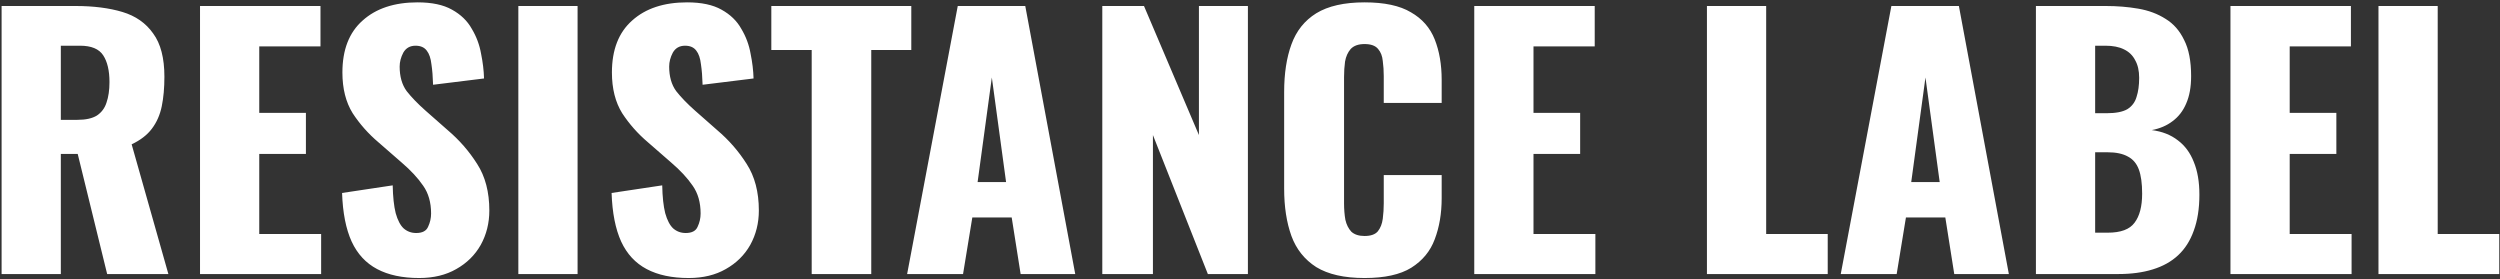 <svg xmlns="http://www.w3.org/2000/svg" width="967" height="108" viewBox="0 0 967 108" fill="none"><rect x="0" y="0" width="967" height="108" fill="#333333" stroke="none"/><path d="M0.618 106V2.32H29.162C36.159 2.32 42.218 3.088 47.337 4.624C52.458 6.16 56.425 8.933 59.242 12.944C62.143 16.869 63.593 22.459 63.593 29.712C63.593 33.979 63.252 37.776 62.569 41.104C61.887 44.432 60.607 47.333 58.73 49.808C56.938 52.197 54.335 54.203 50.922 55.824L65.129 106H41.45L30.058 59.536H23.529V106H0.618ZM23.529 46.352H29.93C33.172 46.352 35.69 45.797 37.481 44.688C39.273 43.493 40.511 41.829 41.194 39.696C41.962 37.477 42.346 34.832 42.346 31.76C42.346 27.323 41.535 23.867 39.913 21.392C38.292 18.917 35.306 17.68 30.953 17.68H23.529V46.352ZM77.368 106V2.32H123.96V17.936H100.28V43.664H118.328V59.536H100.28V90.512H124.216V106H77.368ZM162.138 107.536C155.652 107.536 150.234 106.384 145.882 104.08C141.53 101.776 138.244 98.235 136.026 93.456C133.807 88.592 132.57 82.32 132.314 74.64L151.898 71.696C151.983 76.133 152.367 79.717 153.05 82.448C153.818 85.179 154.842 87.141 156.122 88.336C157.487 89.531 159.108 90.128 160.986 90.128C163.375 90.128 164.911 89.317 165.594 87.696C166.362 86.075 166.746 84.368 166.746 82.576C166.746 78.309 165.722 74.725 163.674 71.824C161.626 68.837 158.852 65.851 155.354 62.864L146.394 55.056C142.468 51.728 139.14 47.973 136.41 43.792C133.764 39.525 132.442 34.277 132.442 28.048C132.442 19.259 135.044 12.56 140.25 7.952C145.455 3.259 152.538 0.912 161.498 0.912C167.044 0.912 171.482 1.851 174.81 3.728C178.223 5.605 180.783 8.08 182.49 11.152C184.282 14.139 185.476 17.339 186.074 20.752C186.756 24.08 187.14 27.28 187.226 30.352L167.514 32.784C167.428 29.712 167.215 27.067 166.874 24.848C166.618 22.544 166.02 20.795 165.082 19.6C164.143 18.32 162.692 17.68 160.729 17.68C158.596 17.68 157.018 18.576 155.994 20.368C155.055 22.16 154.586 23.952 154.586 25.744C154.586 29.584 155.482 32.741 157.274 35.216C159.151 37.605 161.583 40.123 164.569 42.768L173.146 50.32C177.668 54.16 181.466 58.512 184.538 63.376C187.695 68.24 189.274 74.256 189.274 81.424C189.274 86.288 188.164 90.725 185.946 94.736C183.727 98.661 180.57 101.776 176.474 104.08C172.463 106.384 167.684 107.536 162.138 107.536ZM200.496 106V2.32H223.408V106H200.496ZM266.388 107.536C259.902 107.536 254.484 106.384 250.132 104.08C245.78 101.776 242.494 98.235 240.276 93.456C238.057 88.592 236.82 82.32 236.564 74.64L256.148 71.696C256.233 76.133 256.617 79.717 257.3 82.448C258.068 85.179 259.092 87.141 260.372 88.336C261.737 89.531 263.358 90.128 265.236 90.128C267.625 90.128 269.161 89.317 269.844 87.696C270.612 86.075 270.996 84.368 270.996 82.576C270.996 78.309 269.972 74.725 267.924 71.824C265.876 68.837 263.102 65.851 259.604 62.864L250.644 55.056C246.718 51.728 243.39 47.973 240.66 43.792C238.014 39.525 236.692 34.277 236.692 28.048C236.692 19.259 239.294 12.56 244.5 7.952C249.705 3.259 256.788 0.912 265.748 0.912C271.294 0.912 275.732 1.851 279.06 3.728C282.473 5.605 285.033 8.08 286.74 11.152C288.532 14.139 289.726 17.339 290.324 20.752C291.006 24.08 291.39 27.28 291.476 30.352L271.764 32.784C271.678 29.712 271.465 27.067 271.124 24.848C270.868 22.544 270.27 20.795 269.332 19.6C268.393 18.32 266.942 17.68 264.979 17.68C262.846 17.68 261.268 18.576 260.244 20.368C259.305 22.16 258.836 23.952 258.836 25.744C258.836 29.584 259.732 32.741 261.524 35.216C263.401 37.605 265.833 40.123 268.819 42.768L277.396 50.32C281.918 54.16 285.716 58.512 288.788 63.376C291.945 68.24 293.524 74.256 293.524 81.424C293.524 86.288 292.414 90.725 290.196 94.736C287.977 98.661 284.82 101.776 280.724 104.08C276.713 106.384 271.934 107.536 266.388 107.536ZM313.962 106V19.344H298.346V2.32H352.49V19.344H337.002V106H313.962ZM350.876 106L370.46 2.32H396.572L415.9 106H394.78L391.324 84.112H376.092L372.508 106H350.876ZM378.14 70.416H389.148L383.644 29.968L378.14 70.416ZM426.368 106V2.32H442.496L463.744 52.24V2.32H482.688V106H467.2L445.952 52.24V106H426.368ZM527.814 107.536C519.963 107.536 513.734 106.128 509.126 103.312C504.603 100.411 501.403 96.4 499.526 91.28C497.648 86.075 496.71 79.973 496.71 72.976V35.6C496.71 28.432 497.648 22.288 499.526 17.168C501.403 11.963 504.603 7.952 509.126 5.136C513.734 2.32 519.963 0.912 527.814 0.912C535.494 0.912 541.467 2.192 545.734 4.752C550.086 7.227 553.158 10.725 554.95 15.248C556.742 19.771 557.638 24.976 557.638 30.864V39.824H535.238V29.456C535.238 27.408 535.11 25.445 534.854 23.568C534.683 21.691 534.086 20.155 533.062 18.96C532.038 17.68 530.288 17.04 527.814 17.04C525.424 17.04 523.632 17.68 522.438 18.96C521.328 20.24 520.603 21.861 520.262 23.824C520.006 25.701 519.878 27.707 519.878 29.84V78.608C519.878 80.912 520.048 83.045 520.39 85.008C520.816 86.885 521.584 88.421 522.694 89.616C523.888 90.725 525.595 91.28 527.814 91.28C530.203 91.28 531.91 90.683 532.934 89.488C533.958 88.208 534.598 86.587 534.854 84.624C535.11 82.661 535.238 80.656 535.238 78.608V67.728H557.638V76.688C557.638 82.576 556.742 87.867 554.95 92.56C553.243 97.168 550.214 100.837 545.862 103.568C541.595 106.213 535.579 107.536 527.814 107.536ZM570.243 106V2.32H616.835V17.936H593.155V43.664H611.203V59.536H593.155V90.512H617.091V106H570.243ZM660.243 106V2.32H683.155V90.512H706.963V106H660.243ZM712.001 106L731.585 2.32H757.697L777.025 106H755.905L752.449 84.112H737.217L733.633 106H712.001ZM739.265 70.416H750.273L744.769 29.968L739.265 70.416ZM787.493 106V2.32H814.501C818.938 2.32 823.119 2.661 827.045 3.344C831.055 4.027 834.597 5.349 837.669 7.312C840.741 9.189 843.13 11.92 844.837 15.504C846.629 19.003 847.525 23.653 847.525 29.456C847.525 33.637 846.885 37.179 845.604 40.08C844.41 42.896 842.661 45.157 840.357 46.864C838.138 48.571 835.45 49.723 832.293 50.32C836.303 50.832 839.674 52.155 842.405 54.288C845.135 56.336 847.183 59.109 848.549 62.608C849.999 66.107 850.725 70.331 850.725 75.28C850.725 80.656 849.999 85.307 848.549 89.232C847.183 93.072 845.178 96.229 842.533 98.704C839.887 101.179 836.602 103.013 832.677 104.208C828.837 105.403 824.399 106 819.365 106H787.493ZM810.405 90H815.269C820.303 90 823.759 88.72 825.637 86.16C827.599 83.6 828.581 79.845 828.581 74.896C828.581 70.971 828.154 67.856 827.301 65.552C826.447 63.248 825.039 61.584 823.077 60.56C821.114 59.451 818.469 58.896 815.141 58.896H810.405V90ZM810.405 43.792H814.885C818.383 43.792 821.029 43.28 822.821 42.256C824.613 41.147 825.807 39.568 826.405 37.52C827.087 35.472 827.429 32.997 827.429 30.096C827.429 27.365 826.917 25.104 825.893 23.312C824.954 21.435 823.503 20.027 821.541 19.088C819.663 18.149 817.274 17.68 814.373 17.68H810.405V43.792ZM862.743 106V2.32H909.335V17.936H885.655V43.664H903.703V59.536H885.655V90.512H909.591V106H862.743ZM919.993 106V2.32H942.905V90.512H966.713V106H919.993Z" fill="white"></path></svg>